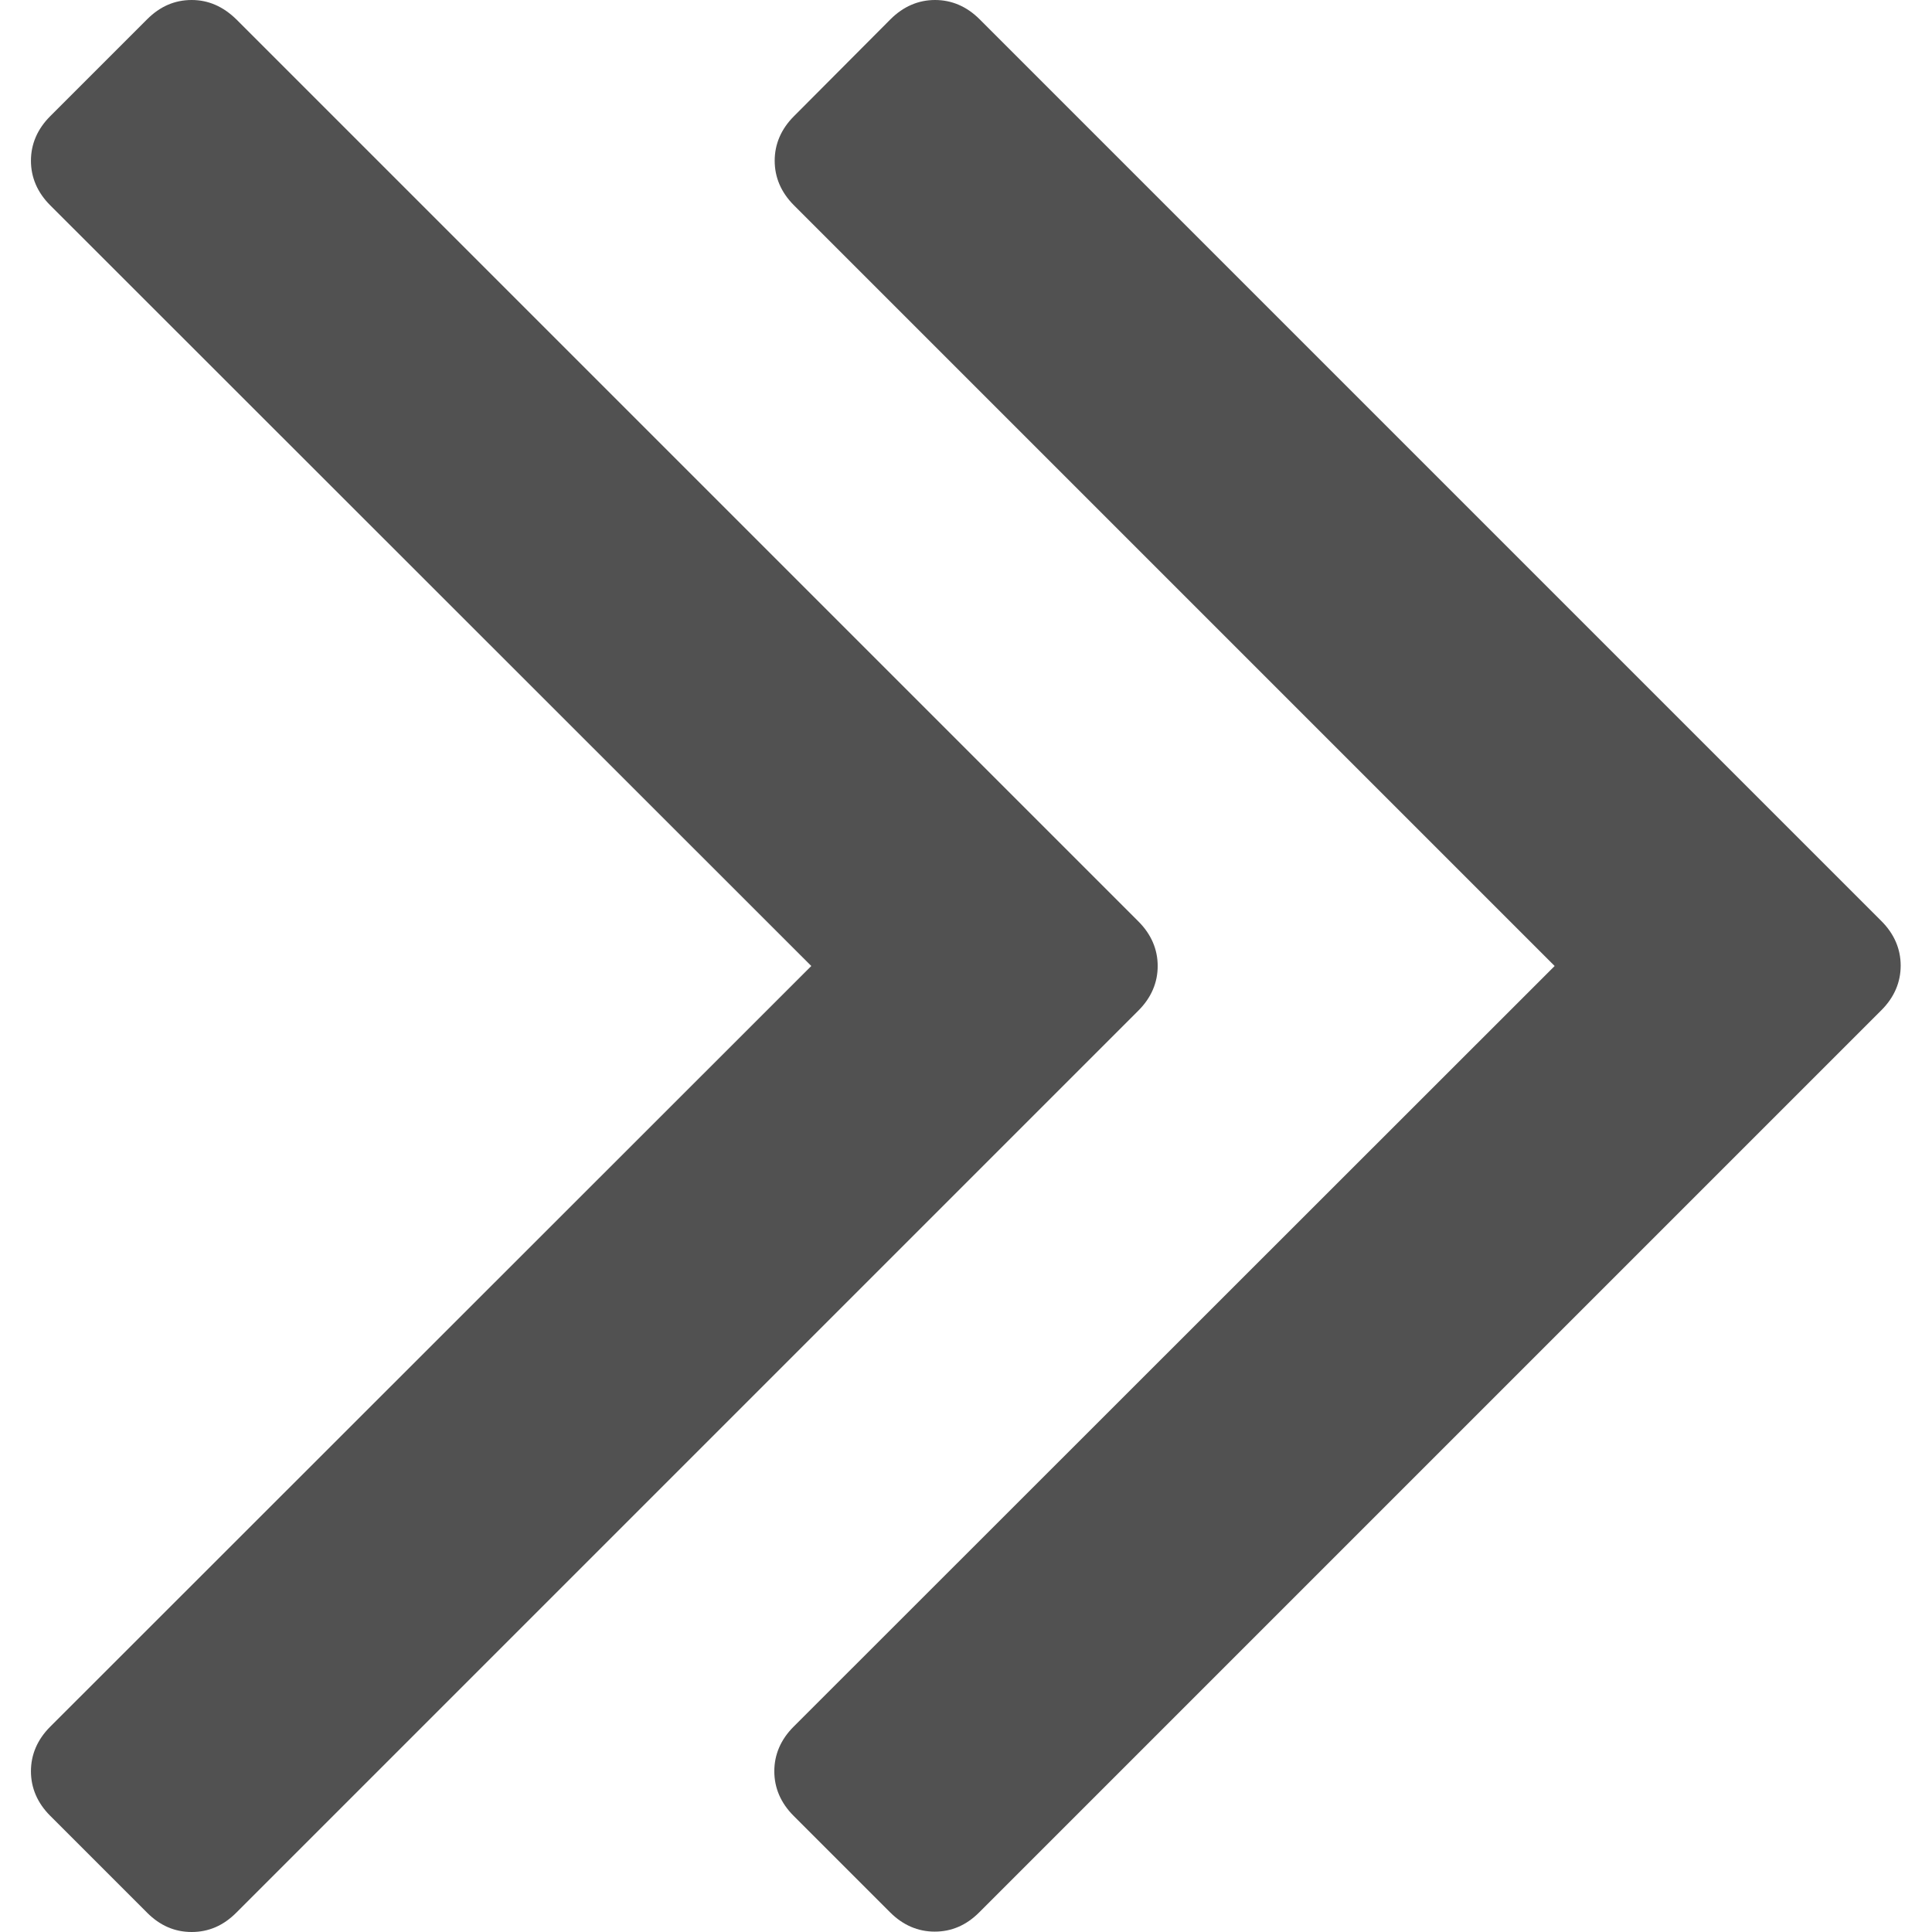 <?xml version="1.0" encoding="utf-8"?>
<!-- Generator: Adobe Illustrator 19.2.1, SVG Export Plug-In . SVG Version: 6.00 Build 0)  -->
<svg version="1.1" id="Capa_1" xmlns="http://www.w3.org/2000/svg" xmlns:xlink="http://www.w3.org/1999/xlink" x="0px" y="0px"
	 viewBox="0 0 512 512" style="enable-background:new 0 0 512 512;" xml:space="preserve">
<style type="text/css">
	.st0{fill:#515151;}
</style>
<g>
	<g>
		<path class="st0" d="M13.3,457.6c-3.4,3.4-5.1,7.4-5.1,11.8c0,4.4,1.7,8.4,5.1,11.8L39,506.9c3.4,3.4,7.3,5.1,11.8,5.1
			s8.4-1.7,11.8-5.1l239.1-239.1c3.4-3.4,5.1-7.4,5.1-11.8c0-4.4-1.7-8.4-5.1-11.8L62.6,5.1C59.1,1.7,55.2,0,50.8,0
			C46.3,0,42.4,1.7,39,5.1L13.3,30.8c-3.4,3.4-5.1,7.4-5.1,11.8c0,4.4,1.7,8.4,5.1,11.8L215,256L13.3,457.6z"/>
		<path class="st0" d="M210.3,457.6c-3.4,3.4-5.1,7.4-5.1,11.8c0,4.4,1.7,8.4,5.1,11.8l25.6,25.6c3.4,3.4,7.4,5.1,11.8,5.1
			c4.5,0,8.4-1.7,11.8-5.1l239.1-239.1c3.4-3.4,5.1-7.4,5.1-11.8c0-4.4-1.7-8.4-5.1-11.8L259.6,5.1c-3.4-3.4-7.4-5.1-11.8-5.1
			c-4.4,0-8.4,1.7-11.8,5.1l-25.6,25.7c-3.4,3.4-5.1,7.4-5.1,11.8c0,4.4,1.7,8.4,5.1,11.8L412,256L210.3,457.6z"/>
	</g>
</g>
</svg>
